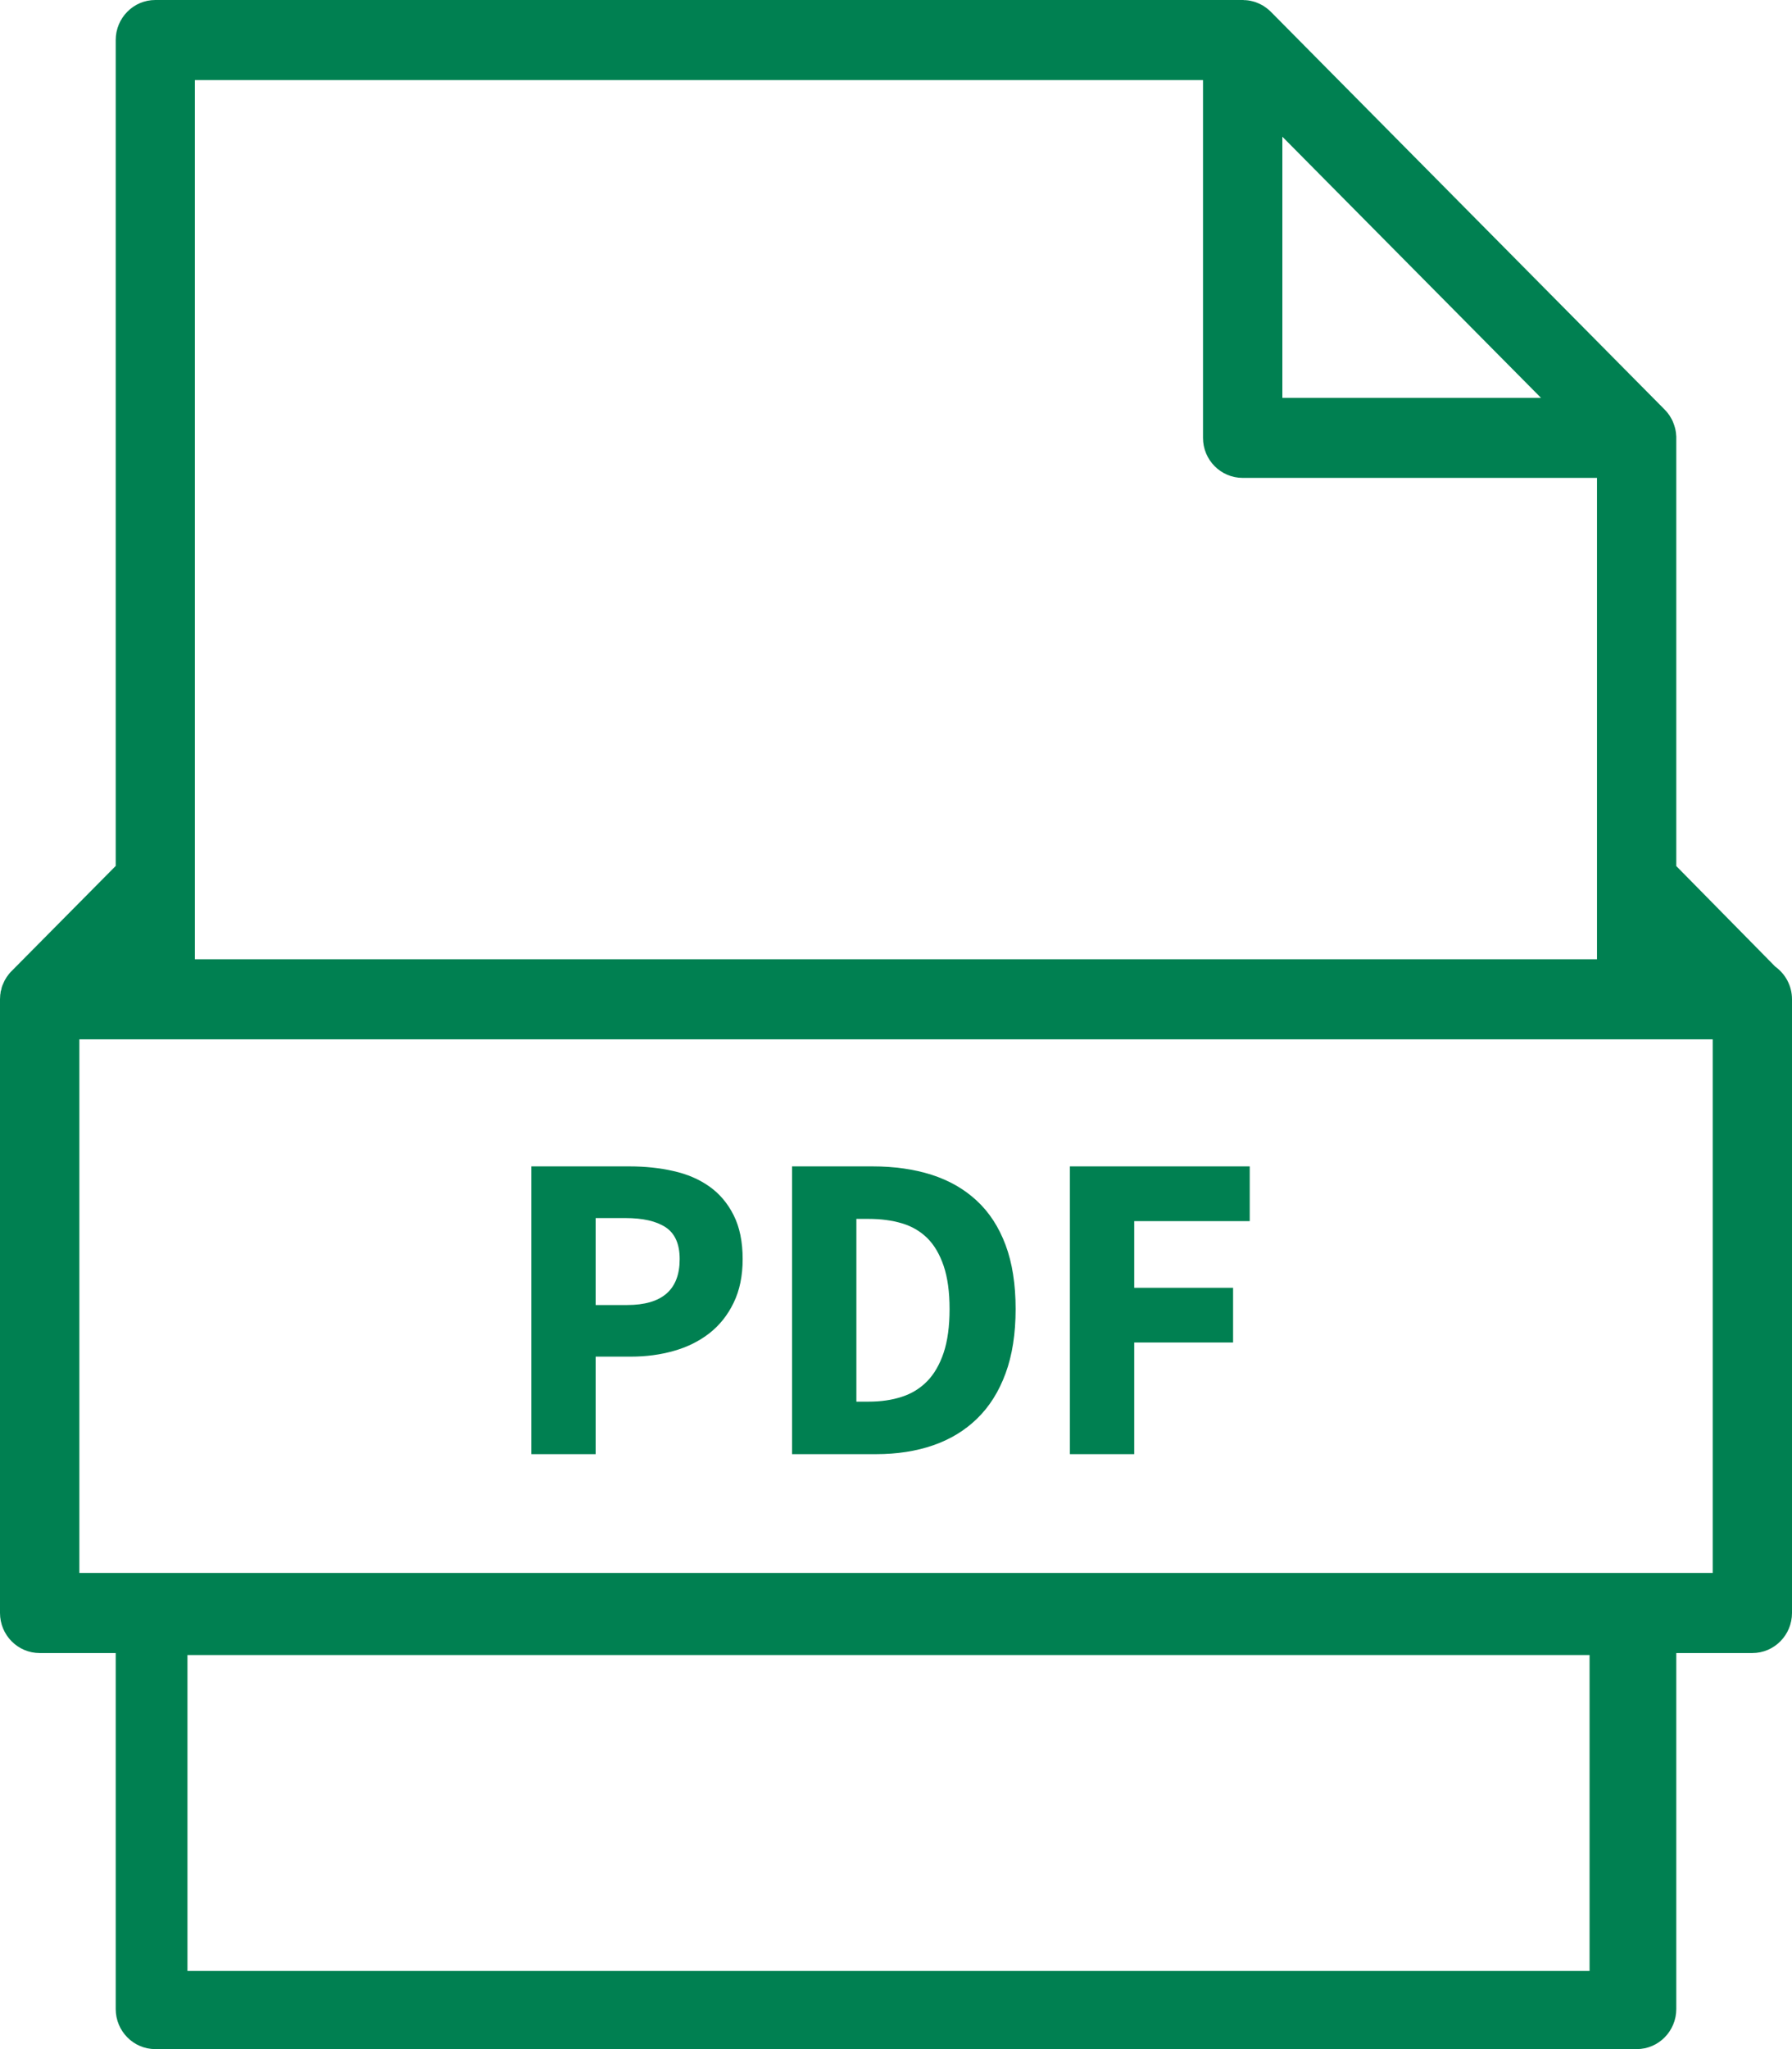<svg width="28" height="32" viewBox="0 0 28 32" fill="none" xmlns="http://www.w3.org/2000/svg">
<path fill-rule="evenodd" clip-rule="evenodd" d="M8.302 18.215V22.709H9.307V21.186H9.86C10.097 21.186 10.321 21.156 10.53 21.096C10.74 21.037 10.924 20.945 11.084 20.821C11.243 20.697 11.37 20.538 11.463 20.345C11.557 20.152 11.604 19.925 11.604 19.663C11.604 19.392 11.557 19.163 11.463 18.977C11.37 18.791 11.243 18.642 11.084 18.529C10.924 18.416 10.738 18.336 10.523 18.288C10.309 18.239 10.079 18.215 9.833 18.215H8.302ZM9.799 20.38H9.307V19.022H9.772C10.045 19.022 10.255 19.07 10.401 19.166C10.547 19.263 10.62 19.428 10.62 19.663C10.62 20.141 10.346 20.38 9.799 20.38Z" fill="#008051"/>
<path fill-rule="evenodd" clip-rule="evenodd" d="M12.376 18.215V22.709H13.688C14.016 22.709 14.314 22.663 14.58 22.571C14.847 22.479 15.076 22.34 15.267 22.154C15.459 21.968 15.607 21.733 15.712 21.448C15.817 21.163 15.869 20.828 15.869 20.442C15.869 20.056 15.817 19.723 15.712 19.442C15.607 19.162 15.457 18.931 15.261 18.75C15.065 18.568 14.83 18.434 14.556 18.346C14.283 18.259 13.975 18.215 13.633 18.215H12.376ZM13.572 21.889H13.381V19.035H13.572C13.764 19.035 13.937 19.058 14.092 19.104C14.247 19.15 14.379 19.227 14.489 19.335C14.598 19.443 14.683 19.588 14.745 19.77C14.806 19.951 14.837 20.175 14.837 20.442C14.837 20.713 14.806 20.94 14.745 21.124C14.683 21.308 14.598 21.456 14.489 21.568C14.379 21.681 14.247 21.763 14.092 21.813C13.937 21.864 13.764 21.889 13.572 21.889Z" fill="#008051"/>
<path d="M16.717 18.215V22.709H17.722V20.965H19.267V20.111H17.722V19.07H19.527V18.215H16.717Z" fill="#008051"/>
<path fill-rule="evenodd" clip-rule="evenodd" d="M26.192 13.525L27.738 15.095C27.896 15.209 28 15.394 28 15.605V25.189C28 25.534 27.723 25.815 27.38 25.815H26.192V31.374C26.192 31.719 25.915 32 25.574 32H2.426C2.085 32 1.808 31.719 1.808 31.374V25.815H0.62C0.277 25.815 0 25.534 0 25.189V15.605C0 15.587 0.001 15.568 0.003 15.548L0.003 15.543C0.003 15.535 0.005 15.527 0.007 15.519L0.007 15.518C0.008 15.512 0.008 15.506 0.009 15.499C0.01 15.494 0.011 15.489 0.011 15.483C0.013 15.478 0.014 15.473 0.016 15.468C0.017 15.463 0.018 15.458 0.02 15.453C0.022 15.443 0.023 15.433 0.026 15.424L0.036 15.394C0.04 15.384 0.043 15.376 0.048 15.366C0.051 15.358 0.055 15.349 0.06 15.339C0.062 15.335 0.063 15.332 0.065 15.328C0.067 15.323 0.07 15.317 0.073 15.311L0.088 15.286C0.089 15.283 0.091 15.28 0.093 15.277C0.096 15.271 0.1 15.265 0.104 15.259C0.111 15.249 0.118 15.241 0.124 15.232C0.129 15.224 0.134 15.217 0.141 15.209C0.143 15.207 0.144 15.205 0.146 15.203C0.158 15.189 0.17 15.175 0.182 15.164L1.808 13.523V0.625C1.808 0.281 2.085 0 2.426 0H19.418C19.424 0 19.432 0 19.439 0.002H19.459C19.514 0.005 19.565 0.017 19.616 0.033C19.62 0.034 19.623 0.036 19.626 0.037C19.628 0.038 19.631 0.039 19.634 0.04C19.659 0.05 19.683 0.06 19.704 0.072C19.704 0.072 19.707 0.072 19.709 0.074C19.732 0.085 19.755 0.1 19.777 0.117C19.781 0.119 19.786 0.123 19.79 0.126L19.794 0.129C19.815 0.145 19.837 0.164 19.857 0.184L26.011 6.397C26.031 6.417 26.048 6.438 26.065 6.459L26.067 6.463C26.07 6.468 26.073 6.472 26.078 6.476C26.08 6.48 26.082 6.483 26.085 6.487C26.097 6.506 26.109 6.525 26.119 6.544L26.12 6.547L26.122 6.549C26.134 6.573 26.144 6.596 26.152 6.62C26.155 6.626 26.157 6.633 26.159 6.639C26.167 6.665 26.175 6.69 26.18 6.716V6.718C26.186 6.743 26.189 6.77 26.19 6.797C26.19 6.8 26.191 6.803 26.191 6.806C26.191 6.81 26.192 6.814 26.192 6.818V13.525ZM26.761 24.564V16.231H1.24V24.564H26.761ZM24.837 30.78H2.929V25.846H24.837V30.78ZM18.797 6.838V1.251H3.045V14.98H24.953V7.463H19.417C19.075 7.463 18.797 7.184 18.797 6.838ZM24.078 6.213L20.037 2.135V6.213H24.078Z" fill="#008051"/>
</svg>
